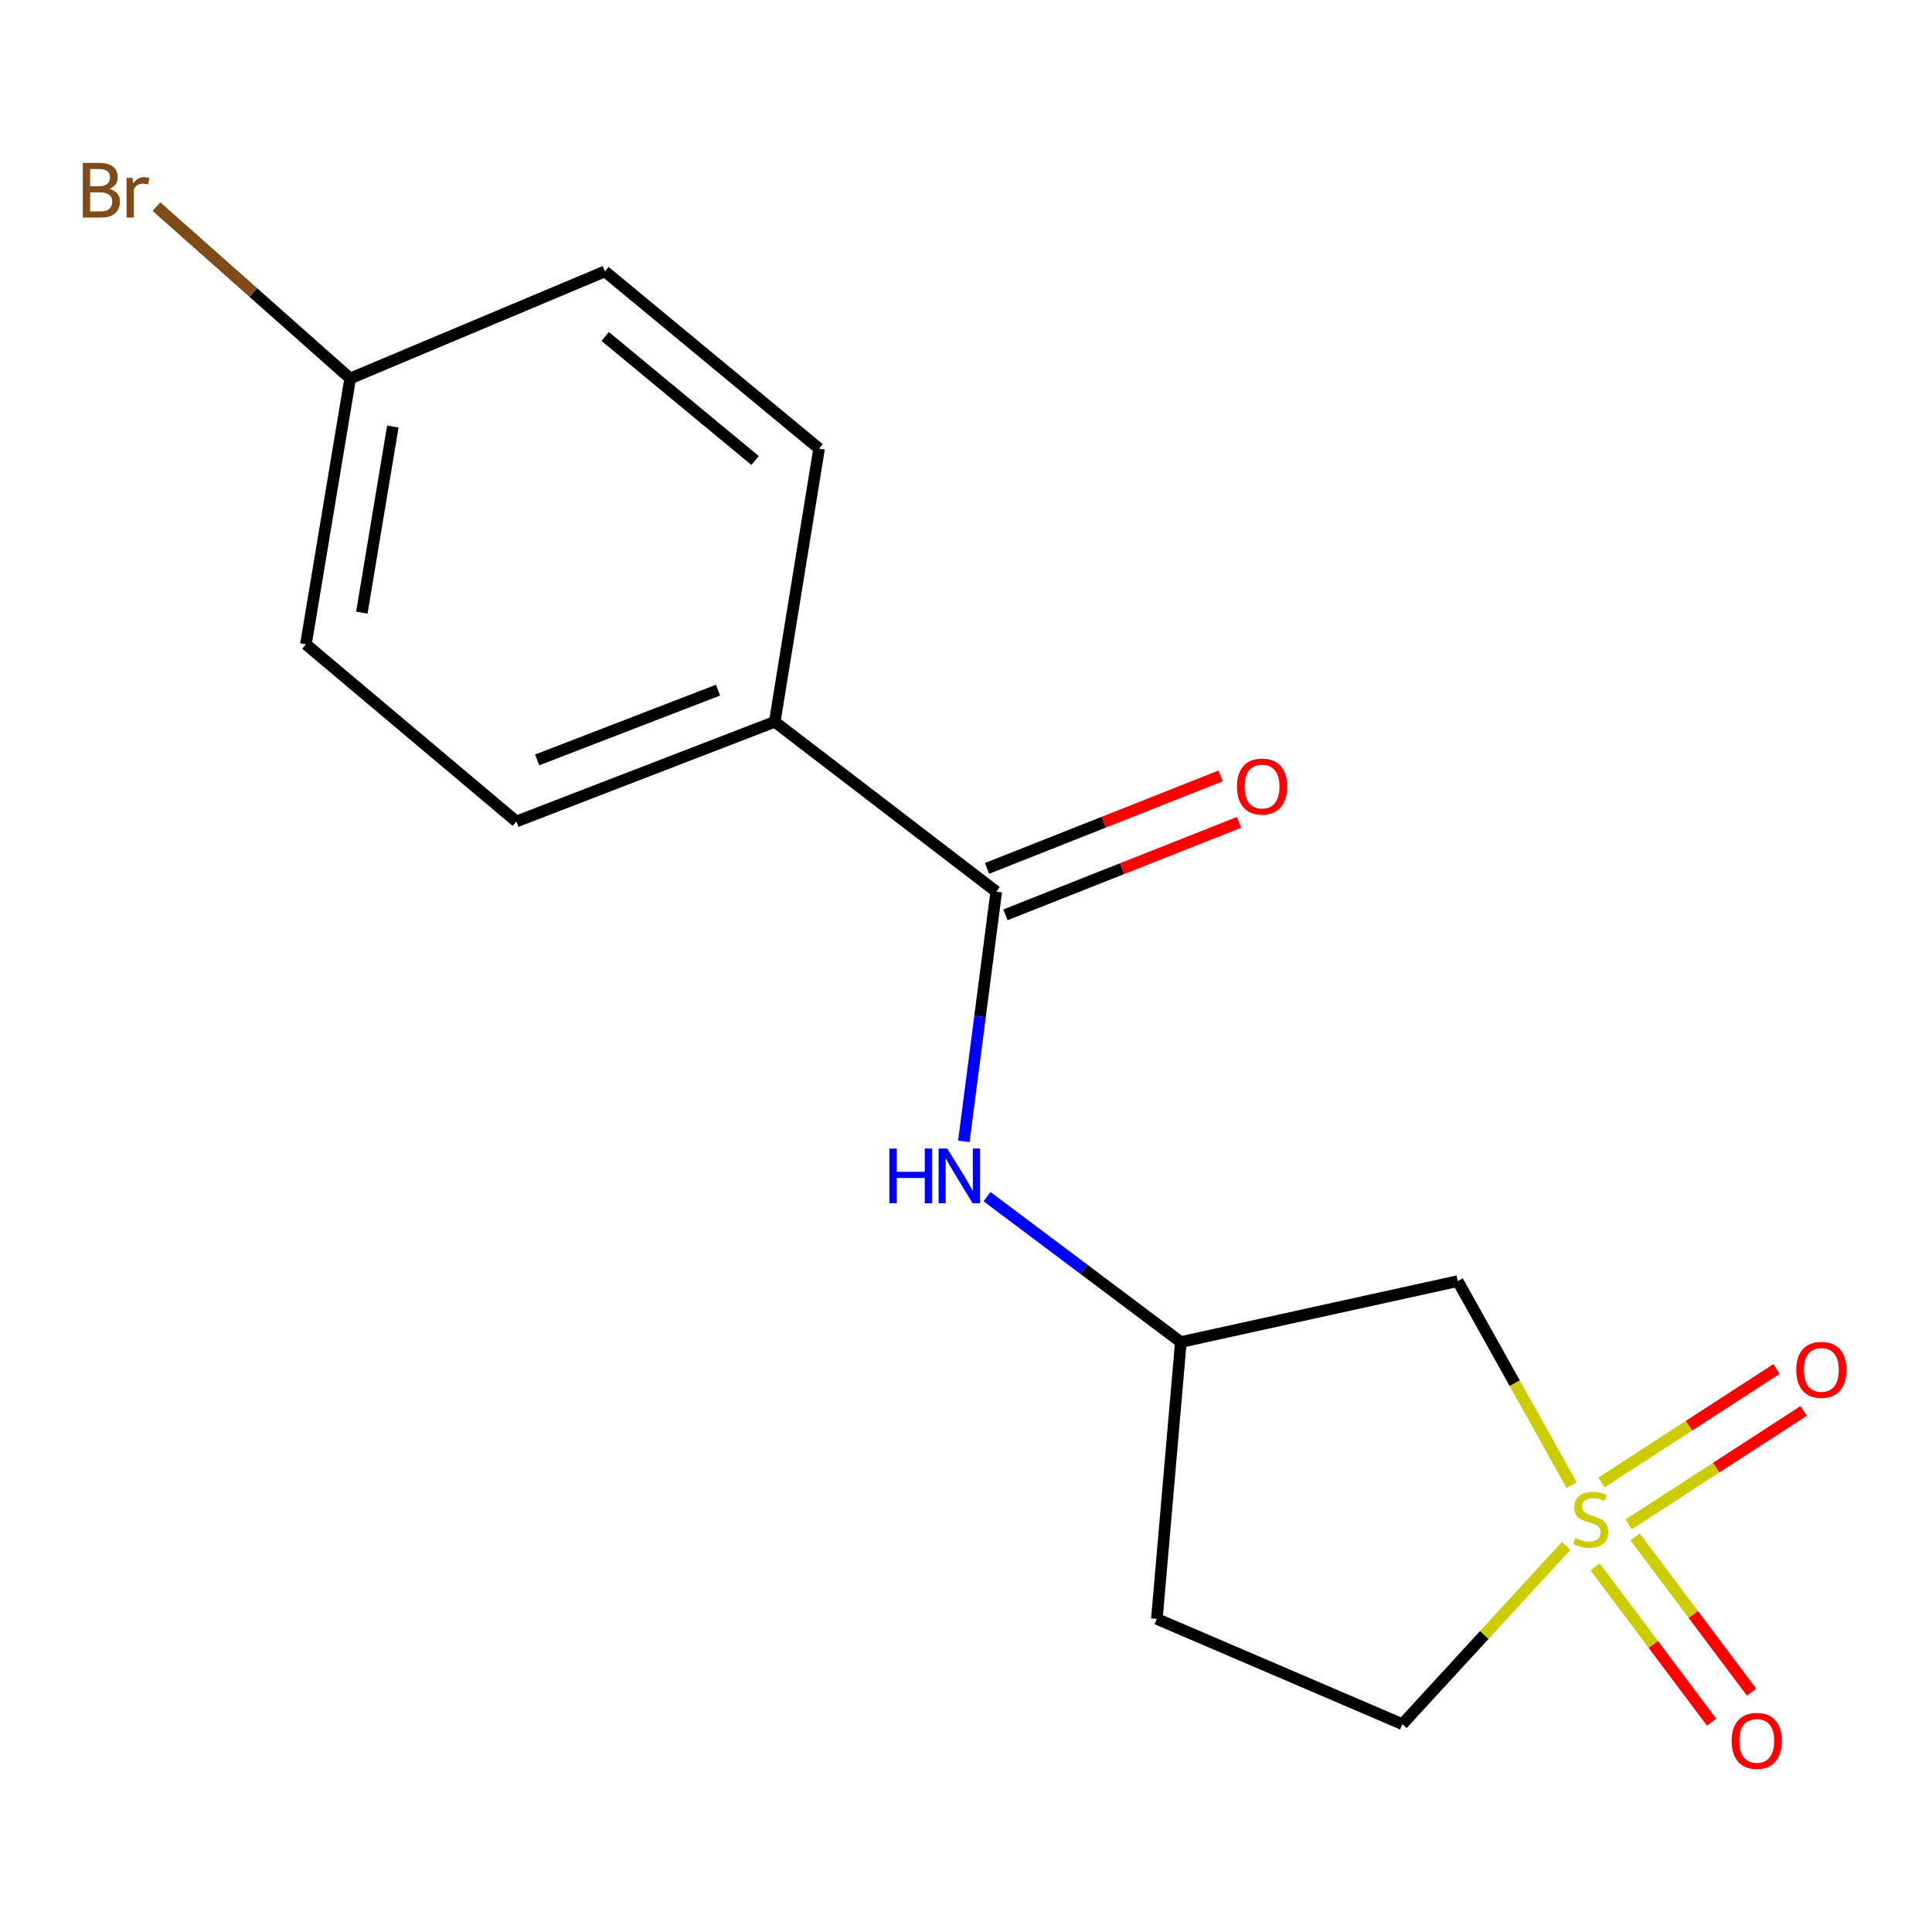 <?xml version='1.0' encoding='iso-8859-1'?>
<svg version='1.1' baseProfile='full'
              xmlns='http://www.w3.org/2000/svg'
                      xmlns:rdkit='http://www.rdkit.org/xml'
                      xmlns:xlink='http://www.w3.org/1999/xlink'
                  xml:space='preserve'
width='1000px' height='1000px' viewBox='0 0 1000 1000'>
<!-- END OF HEADER -->
<rect style='opacity:1.0;fill:#FFFFFF;stroke:none' width='1000' height='1000' x='0' y='0'> </rect>
<path class='bond-1' d='M 813.464,768.705 L 783.995,715.904' style='fill:none;fill-rule:evenodd;stroke:#CCCC00;stroke-width:6px;stroke-linecap:butt;stroke-linejoin:miter;stroke-opacity:1' />
<path class='bond-1' d='M 783.995,715.904 L 754.527,663.103' style='fill:none;fill-rule:evenodd;stroke:#000000;stroke-width:6px;stroke-linecap:butt;stroke-linejoin:miter;stroke-opacity:1' />
<path class='bond-3' d='M 825.632,810.995 L 855.777,851.188' style='fill:none;fill-rule:evenodd;stroke:#CCCC00;stroke-width:6px;stroke-linecap:butt;stroke-linejoin:miter;stroke-opacity:1' />
<path class='bond-3' d='M 855.777,851.188 L 885.922,891.382' style='fill:none;fill-rule:evenodd;stroke:#FF0000;stroke-width:6px;stroke-linecap:butt;stroke-linejoin:miter;stroke-opacity:1' />
<path class='bond-3' d='M 846.32,795.479 L 876.465,835.673' style='fill:none;fill-rule:evenodd;stroke:#CCCC00;stroke-width:6px;stroke-linecap:butt;stroke-linejoin:miter;stroke-opacity:1' />
<path class='bond-3' d='M 876.465,835.673 L 906.61,875.866' style='fill:none;fill-rule:evenodd;stroke:#FF0000;stroke-width:6px;stroke-linecap:butt;stroke-linejoin:miter;stroke-opacity:1' />
<path class='bond-4' d='M 842.983,789.014 L 888.281,759.656' style='fill:none;fill-rule:evenodd;stroke:#CCCC00;stroke-width:6px;stroke-linecap:butt;stroke-linejoin:miter;stroke-opacity:1' />
<path class='bond-4' d='M 888.281,759.656 L 933.579,730.299' style='fill:none;fill-rule:evenodd;stroke:#FF0000;stroke-width:6px;stroke-linecap:butt;stroke-linejoin:miter;stroke-opacity:1' />
<path class='bond-4' d='M 828.919,767.313 L 874.217,737.956' style='fill:none;fill-rule:evenodd;stroke:#CCCC00;stroke-width:6px;stroke-linecap:butt;stroke-linejoin:miter;stroke-opacity:1' />
<path class='bond-4' d='M 874.217,737.956 L 919.515,708.598' style='fill:none;fill-rule:evenodd;stroke:#FF0000;stroke-width:6px;stroke-linecap:butt;stroke-linejoin:miter;stroke-opacity:1' />
<path class='bond-7' d='M 810.633,800.157 L 768.249,846.289' style='fill:none;fill-rule:evenodd;stroke:#CCCC00;stroke-width:6px;stroke-linecap:butt;stroke-linejoin:miter;stroke-opacity:1' />
<path class='bond-7' d='M 768.249,846.289 L 725.865,892.422' style='fill:none;fill-rule:evenodd;stroke:#000000;stroke-width:6px;stroke-linecap:butt;stroke-linejoin:miter;stroke-opacity:1' />
<path class='bond-0' d='M 515.654,461.498 L 507.267,526.134' style='fill:none;fill-rule:evenodd;stroke:#000000;stroke-width:6px;stroke-linecap:butt;stroke-linejoin:miter;stroke-opacity:1' />
<path class='bond-0' d='M 507.267,526.134 L 498.88,590.771' style='fill:none;fill-rule:evenodd;stroke:#0000FF;stroke-width:6px;stroke-linecap:butt;stroke-linejoin:miter;stroke-opacity:1' />
<path class='bond-5' d='M 515.654,461.498 L 401.009,373.604' style='fill:none;fill-rule:evenodd;stroke:#000000;stroke-width:6px;stroke-linecap:butt;stroke-linejoin:miter;stroke-opacity:1' />
<path class='bond-8' d='M 520.413,473.52 L 580.858,449.594' style='fill:none;fill-rule:evenodd;stroke:#000000;stroke-width:6px;stroke-linecap:butt;stroke-linejoin:miter;stroke-opacity:1' />
<path class='bond-8' d='M 580.858,449.594 L 641.302,425.667' style='fill:none;fill-rule:evenodd;stroke:#FF0000;stroke-width:6px;stroke-linecap:butt;stroke-linejoin:miter;stroke-opacity:1' />
<path class='bond-8' d='M 510.895,449.476 L 571.34,425.549' style='fill:none;fill-rule:evenodd;stroke:#000000;stroke-width:6px;stroke-linecap:butt;stroke-linejoin:miter;stroke-opacity:1' />
<path class='bond-8' d='M 571.34,425.549 L 631.784,401.623' style='fill:none;fill-rule:evenodd;stroke:#FF0000;stroke-width:6px;stroke-linecap:butt;stroke-linejoin:miter;stroke-opacity:1' />
<path class='bond-6' d='M 754.527,663.103 L 611.206,694.638' style='fill:none;fill-rule:evenodd;stroke:#000000;stroke-width:6px;stroke-linecap:butt;stroke-linejoin:miter;stroke-opacity:1' />
<path class='bond-2' d='M 510.884,619.384 L 561.045,657.011' style='fill:none;fill-rule:evenodd;stroke:#0000FF;stroke-width:6px;stroke-linecap:butt;stroke-linejoin:miter;stroke-opacity:1' />
<path class='bond-2' d='M 561.045,657.011 L 611.206,694.638' style='fill:none;fill-rule:evenodd;stroke:#000000;stroke-width:6px;stroke-linecap:butt;stroke-linejoin:miter;stroke-opacity:1' />
<path class='bond-10' d='M 401.009,373.604 L 267.271,425.194' style='fill:none;fill-rule:evenodd;stroke:#000000;stroke-width:6px;stroke-linecap:butt;stroke-linejoin:miter;stroke-opacity:1' />
<path class='bond-10' d='M 371.642,357.215 L 278.025,393.328' style='fill:none;fill-rule:evenodd;stroke:#000000;stroke-width:6px;stroke-linecap:butt;stroke-linejoin:miter;stroke-opacity:1' />
<path class='bond-11' d='M 401.009,373.604 L 423.953,232.194' style='fill:none;fill-rule:evenodd;stroke:#000000;stroke-width:6px;stroke-linecap:butt;stroke-linejoin:miter;stroke-opacity:1' />
<path class='bond-16' d='M 611.206,694.638 L 598.793,837.944' style='fill:none;fill-rule:evenodd;stroke:#000000;stroke-width:6px;stroke-linecap:butt;stroke-linejoin:miter;stroke-opacity:1' />
<path class='bond-9' d='M 725.865,892.422 L 598.793,837.944' style='fill:none;fill-rule:evenodd;stroke:#000000;stroke-width:6px;stroke-linecap:butt;stroke-linejoin:miter;stroke-opacity:1' />
<path class='bond-13' d='M 267.271,425.194 L 158.344,333.492' style='fill:none;fill-rule:evenodd;stroke:#000000;stroke-width:6px;stroke-linecap:butt;stroke-linejoin:miter;stroke-opacity:1' />
<path class='bond-14' d='M 423.953,232.194 L 313.115,140.478' style='fill:none;fill-rule:evenodd;stroke:#000000;stroke-width:6px;stroke-linecap:butt;stroke-linejoin:miter;stroke-opacity:1' />
<path class='bond-14' d='M 390.841,238.36 L 313.255,174.159' style='fill:none;fill-rule:evenodd;stroke:#000000;stroke-width:6px;stroke-linecap:butt;stroke-linejoin:miter;stroke-opacity:1' />
<path class='bond-12' d='M 181.259,195.89 L 313.115,140.478' style='fill:none;fill-rule:evenodd;stroke:#000000;stroke-width:6px;stroke-linecap:butt;stroke-linejoin:miter;stroke-opacity:1' />
<path class='bond-15' d='M 181.259,195.89 L 131.114,151.417' style='fill:none;fill-rule:evenodd;stroke:#000000;stroke-width:6px;stroke-linecap:butt;stroke-linejoin:miter;stroke-opacity:1' />
<path class='bond-15' d='M 131.114,151.417 L 80.969,106.944' style='fill:none;fill-rule:evenodd;stroke:#7F4C19;stroke-width:6px;stroke-linecap:butt;stroke-linejoin:miter;stroke-opacity:1' />
<path class='bond-17' d='M 181.259,195.89 L 158.344,333.492' style='fill:none;fill-rule:evenodd;stroke:#000000;stroke-width:6px;stroke-linecap:butt;stroke-linejoin:miter;stroke-opacity:1' />
<path class='bond-17' d='M 203.33,220.778 L 187.29,317.1' style='fill:none;fill-rule:evenodd;stroke:#000000;stroke-width:6px;stroke-linecap:butt;stroke-linejoin:miter;stroke-opacity:1' />
<path  class='atom-0' d='M 815.314 796.074
Q 815.634 796.194, 816.954 796.754
Q 818.274 797.314, 819.714 797.674
Q 821.194 797.994, 822.634 797.994
Q 825.314 797.994, 826.874 796.714
Q 828.434 795.394, 828.434 793.114
Q 828.434 791.554, 827.634 790.594
Q 826.874 789.634, 825.674 789.114
Q 824.474 788.594, 822.474 787.994
Q 819.954 787.234, 818.434 786.514
Q 816.954 785.794, 815.874 784.274
Q 814.834 782.754, 814.834 780.194
Q 814.834 776.634, 817.234 774.434
Q 819.674 772.234, 824.474 772.234
Q 827.754 772.234, 831.474 773.794
L 830.554 776.874
Q 827.154 775.474, 824.594 775.474
Q 821.834 775.474, 820.314 776.634
Q 818.794 777.754, 818.834 779.714
Q 818.834 781.234, 819.594 782.154
Q 820.394 783.074, 821.514 783.594
Q 822.674 784.114, 824.594 784.714
Q 827.154 785.514, 828.674 786.314
Q 830.194 787.114, 831.274 788.754
Q 832.394 790.354, 832.394 793.114
Q 832.394 797.034, 829.754 799.154
Q 827.154 801.234, 822.794 801.234
Q 820.274 801.234, 818.354 800.674
Q 816.474 800.154, 814.234 799.234
L 815.314 796.074
' fill='#CCCC00'/>
<path  class='atom-3' d='M 460.341 594.48
L 464.181 594.48
L 464.181 606.52
L 478.661 606.52
L 478.661 594.48
L 482.501 594.48
L 482.501 622.8
L 478.661 622.8
L 478.661 609.72
L 464.181 609.72
L 464.181 622.8
L 460.341 622.8
L 460.341 594.48
' fill='#0000FF'/>
<path  class='atom-3' d='M 490.301 594.48
L 499.581 609.48
Q 500.501 610.96, 501.981 613.64
Q 503.461 616.32, 503.541 616.48
L 503.541 594.48
L 507.301 594.48
L 507.301 622.8
L 503.421 622.8
L 493.461 606.4
Q 492.301 604.48, 491.061 602.28
Q 489.861 600.08, 489.501 599.4
L 489.501 622.8
L 485.821 622.8
L 485.821 594.48
L 490.301 594.48
' fill='#0000FF'/>
<path  class='atom-4' d='M 896.297 901.079
Q 896.297 894.279, 899.657 890.479
Q 903.017 886.679, 909.297 886.679
Q 915.577 886.679, 918.937 890.479
Q 922.297 894.279, 922.297 901.079
Q 922.297 907.959, 918.897 911.879
Q 915.497 915.759, 909.297 915.759
Q 903.057 915.759, 899.657 911.879
Q 896.297 907.999, 896.297 901.079
M 909.297 912.559
Q 913.617 912.559, 915.937 909.679
Q 918.297 906.759, 918.297 901.079
Q 918.297 895.519, 915.937 892.719
Q 913.617 889.879, 909.297 889.879
Q 904.977 889.879, 902.617 892.679
Q 900.297 895.479, 900.297 901.079
Q 900.297 906.799, 902.617 909.679
Q 904.977 912.559, 909.297 912.559
' fill='#FF0000'/>
<path  class='atom-5' d='M 929.728 709.041
Q 929.728 702.241, 933.088 698.441
Q 936.448 694.641, 942.728 694.641
Q 949.008 694.641, 952.368 698.441
Q 955.728 702.241, 955.728 709.041
Q 955.728 715.921, 952.328 719.841
Q 948.928 723.721, 942.728 723.721
Q 936.488 723.721, 933.088 719.841
Q 929.728 715.961, 929.728 709.041
M 942.728 720.521
Q 947.048 720.521, 949.368 717.641
Q 951.728 714.721, 951.728 709.041
Q 951.728 703.481, 949.368 700.681
Q 947.048 697.841, 942.728 697.841
Q 938.408 697.841, 936.048 700.641
Q 933.728 703.441, 933.728 709.041
Q 933.728 714.761, 936.048 717.641
Q 938.408 720.521, 942.728 720.521
' fill='#FF0000'/>
<path  class='atom-9' d='M 640.243 407.114
Q 640.243 400.314, 643.603 396.514
Q 646.963 392.714, 653.243 392.714
Q 659.523 392.714, 662.883 396.514
Q 666.243 400.314, 666.243 407.114
Q 666.243 413.994, 662.843 417.914
Q 659.443 421.794, 653.243 421.794
Q 647.003 421.794, 643.603 417.914
Q 640.243 414.034, 640.243 407.114
M 653.243 418.594
Q 657.563 418.594, 659.883 415.714
Q 662.243 412.794, 662.243 407.114
Q 662.243 401.554, 659.883 398.754
Q 657.563 395.914, 653.243 395.914
Q 648.923 395.914, 646.563 398.714
Q 644.243 401.514, 644.243 407.114
Q 644.243 412.834, 646.563 415.714
Q 648.923 418.594, 653.243 418.594
' fill='#FF0000'/>
<path  class='atom-16' d='M 56.618 97.736
Q 59.338 98.496, 60.698 100.176
Q 62.098 101.816, 62.098 104.256
Q 62.098 108.176, 59.578 110.416
Q 57.098 112.616, 52.378 112.616
L 42.858 112.616
L 42.858 84.296
L 51.218 84.296
Q 56.058 84.296, 58.498 86.256
Q 60.938 88.216, 60.938 91.816
Q 60.938 96.096, 56.618 97.736
M 46.658 87.496
L 46.658 96.376
L 51.218 96.376
Q 54.018 96.376, 55.458 95.256
Q 56.938 94.096, 56.938 91.816
Q 56.938 87.496, 51.218 87.496
L 46.658 87.496
M 52.378 109.416
Q 55.138 109.416, 56.618 108.096
Q 58.098 106.776, 58.098 104.256
Q 58.098 101.936, 56.458 100.776
Q 54.858 99.576, 51.778 99.576
L 46.658 99.576
L 46.658 109.416
L 52.378 109.416
' fill='#7F4C19'/>
<path  class='atom-16' d='M 68.538 92.056
L 68.978 94.896
Q 71.138 91.696, 74.658 91.696
Q 75.778 91.696, 77.298 92.096
L 76.698 95.456
Q 74.978 95.056, 74.018 95.056
Q 72.338 95.056, 71.218 95.736
Q 70.138 96.376, 69.258 97.936
L 69.258 112.616
L 65.498 112.616
L 65.498 92.056
L 68.538 92.056
' fill='#7F4C19'/>
</svg>
